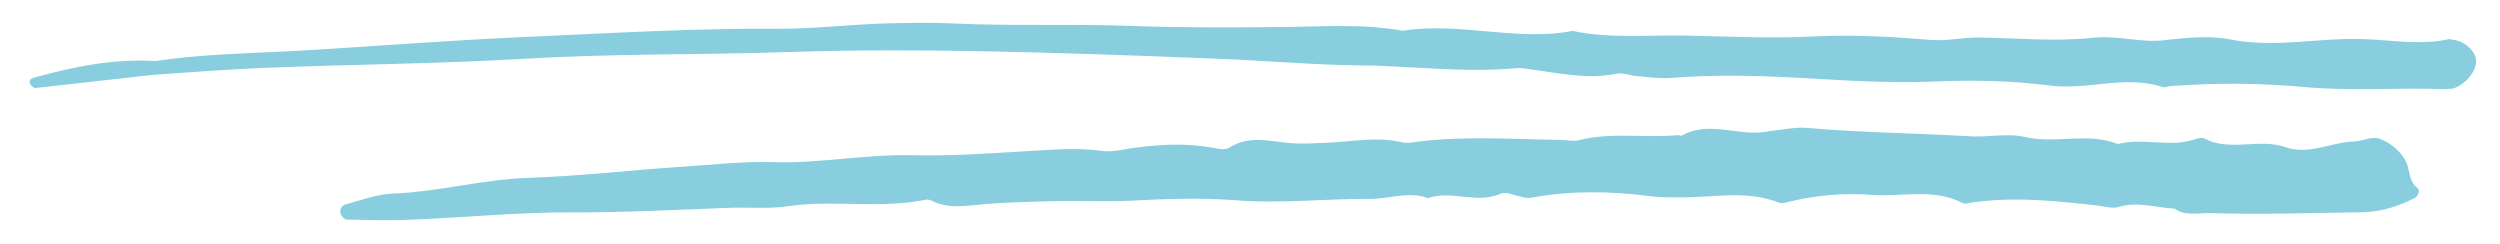 <svg xmlns="http://www.w3.org/2000/svg" xmlns:xlink="http://www.w3.org/1999/xlink" width="800" zoomAndPan="magnify" viewBox="0 0 600 58.5" height="78" preserveAspectRatio="xMidYMid meet" version="1.0"><defs><clipPath id="c78910d625"><path d="M 81 30 L 581 30 L 581 53 L 81 53 Z M 81 30 " clip-rule="nonzero"/></clipPath><clipPath id="a83f191248"><path d="M 18.434 -71.152 L 596.453 10.516 L 580.535 123.176 L 2.516 41.504 Z M 18.434 -71.152 " clip-rule="nonzero"/></clipPath><clipPath id="2e8bfee0f4"><path d="M 18.434 -71.152 L 596.453 10.516 L 580.535 123.176 L 2.516 41.504 Z M 18.434 -71.152 " clip-rule="nonzero"/></clipPath><clipPath id="cbfd6f5c67"><path d="M 7 5 L 595 5 L 595 22 L 7 22 Z M 7 5 " clip-rule="nonzero"/></clipPath><clipPath id="db491a9c68"><path d="M 18.434 -71.152 L 596.453 10.516 L 580.535 123.176 L 2.516 41.504 Z M 18.434 -71.152 " clip-rule="nonzero"/></clipPath><clipPath id="ebef5e87fe"><path d="M 18.434 -71.152 L 596.453 10.516 L 580.535 123.176 L 2.516 41.504 Z M 18.434 -71.152 " clip-rule="nonzero"/></clipPath></defs><g clip-path="url(#c78910d625)"><g clip-path="url(#a83f191248)"><g clip-path="url(#2e8bfee0f4)"><path fill="#88cedf" d="M 580.207 45.129 C 578.043 43.488 578.41 40.875 577.492 38.883 C 576.238 36.438 574.223 34.688 571.719 33.535 C 569.48 32.418 567.281 33.84 565.133 33.938 C 559.52 34.078 554.133 37.312 548.551 35.324 C 542.203 33.098 535.191 36.504 528.992 33.227 C 528.246 32.855 526.977 33.344 526.141 33.625 C 520.301 35.332 514.234 33.008 508.285 34.566 C 501.098 31.684 493.359 34.59 486.004 32.883 C 481.617 31.863 476.918 33.066 472.309 32.68 C 459.492 31.934 446.578 31.844 433.816 30.707 C 431.184 30.469 428.574 31.031 425.867 31.316 C 424.246 31.484 422.586 31.918 421 31.828 C 415.141 31.797 409.223 29.363 403.574 32.562 C 403.426 32.676 402.941 32.34 402.66 32.434 C 394.824 33.191 386.781 31.656 379.043 33.625 C 377.793 33.984 376.375 33.648 375.047 33.594 C 363.48 33.426 351.742 32.566 340.215 34.004 C 338.855 34.211 337.492 34.418 336.203 34.102 C 330.27 32.73 324.355 34.027 318.461 34.262 C 315.512 34.375 312.418 34.605 309.523 34.328 C 304.652 33.906 299.668 32.406 294.973 35.473 C 294.098 36.016 292.398 35.773 291.109 35.457 C 284.484 34.258 277.898 34.66 271.371 35.602 C 269.059 35.941 266.707 36.543 264.488 36.227 C 258.609 35.398 252.809 35.91 246.762 36.254 C 237.488 36.809 228.199 37.496 218.906 37.25 C 207.621 36.988 196.633 39.297 185.363 38.906 C 178.328 38.711 171.016 39.543 163.891 40 C 151.652 40.805 139.32 42.258 127.141 42.668 C 116.168 42.984 105.48 46.004 94.492 46.453 C 90.613 46.57 86.68 48.012 82.93 49.082 C 82.109 49.23 81.289 50.316 81.797 51.453 C 82.113 52.031 82.691 52.645 83.086 52.699 C 88.402 52.785 93.703 53 99.074 52.695 C 111.668 52.211 124.242 50.922 136.891 50.977 C 149.41 51.012 161.891 50.379 174.484 49.891 C 179.445 49.66 184.43 50.23 189.336 49.461 C 200.211 47.93 211.223 50.152 222.059 47.953 C 222.617 47.766 223.383 48.008 224 48.359 C 228.125 50.277 232.398 49.281 236.707 48.957 C 241.969 48.5 247.305 48.457 252.656 48.281 C 258.945 48.102 265.289 48.465 271.594 48.156 C 279.785 47.715 288.219 47.441 296.262 48.043 C 307.324 48.941 318.035 47.656 328.949 47.734 C 333.613 47.727 338.145 45.836 342.699 47.543 C 348.441 45.559 354.473 49.074 360.309 46.434 C 361.297 46.043 362.941 46.672 364.098 46.969 C 365.387 47.285 366.395 47.695 367.906 47.375 C 377.062 45.738 386.375 45.855 395.668 47.035 C 398.281 47.402 400.949 47.379 403.617 47.359 C 411.473 47.402 419.324 45.578 427.016 48.664 C 427.52 48.871 428.34 48.719 428.898 48.531 C 435.668 46.824 442.812 46.234 449.531 46.785 C 456.66 47.258 464.156 45.117 471.102 48.766 C 471.605 48.969 472.43 48.82 472.988 48.633 C 483.191 47.141 493.434 48.191 503.66 49.367 C 505.359 49.609 507.152 50.129 508.551 49.66 C 513.008 48.289 517.188 49.812 521.949 50.086 C 524.227 51.875 527.266 51.105 530.328 51.137 C 542.527 51.527 554.582 51.102 566.727 50.949 C 571.801 50.867 575.738 49.426 579.895 47.348 C 580.082 46.977 581.047 45.781 580.207 45.129 Z M 580.207 45.129 " fill-opacity="1" fill-rule="nonzero"/></g></g></g><g clip-path="url(#cbfd6f5c67)"><g clip-path="url(#db491a9c68)"><g clip-path="url(#ebef5e87fe)"><path fill="#88cedf" d="M 594.266 14.469 C 594.059 12.176 591.461 9.809 588.699 9.555 C 588.309 9.496 588.062 9.328 587.652 9.406 C 581.051 10.871 574.426 9.668 567.801 9.398 C 556.812 8.91 546.031 11.652 535.02 9.43 C 529.961 8.449 524.273 9.109 518.992 9.695 C 513.453 10.246 508.113 8.426 502.293 9.07 C 493.098 10.035 483.766 9.117 474.457 9 C 470.855 9.023 467.273 9.852 463.578 9.598 C 454.363 8.828 444.977 8.301 435.723 8.723 C 425.52 9.281 415.328 8.773 405.234 8.547 C 395.945 8.301 386.598 9.379 377.414 7.414 C 363.855 10.027 350.285 5.18 336.648 7.383 C 326.773 5.59 316.793 6.445 306.793 6.496 C 295.188 6.59 283.453 6.664 271.922 6.234 C 257.609 5.676 243.266 6.312 228.973 5.629 C 223.281 5.355 217.664 5.496 212.051 5.633 C 203.746 5.926 195.484 6.891 187.086 6.906 C 167.121 6.75 147.105 7.918 127.125 8.824 C 108.227 9.617 89.215 11.195 70.277 12.25 C 59.273 12.828 48.191 12.996 37.297 14.652 C 27.258 14.035 17.652 16.008 8.086 18.652 C 7.246 18.934 6.91 19.422 7.211 20.129 C 7.414 20.559 8.125 21.191 8.535 21.117 C 18.012 20.055 27.488 18.996 36.965 17.938 C 45.977 17.344 54.875 16.605 63.848 16.273 C 84.484 15.457 105.156 15.312 125.844 14.105 C 147.074 12.844 168.344 13.184 189.762 12.48 C 205.023 11.969 220.344 12.004 235.625 12.297 C 254.227 12.66 272.922 13.305 291.602 14.078 C 302.871 14.469 314.18 15.535 325.484 15.668 C 338.395 15.758 351.199 17.566 364.164 16.336 C 364.836 16.297 365.488 16.387 366.141 16.48 C 373.344 17.367 380.551 19.184 387.953 17.699 C 389.465 17.379 391.219 18.16 392.938 18.27 C 395.566 18.508 398.312 18.895 400.867 18.723 C 412.191 17.789 423.461 18.184 434.691 18.84 C 444.34 19.402 453.988 19.965 463.633 19.598 C 472.887 19.172 482.328 19.305 491.621 20.484 C 500.895 21.797 509.977 17.883 519.012 20.891 C 519.516 21.098 520.371 20.684 521.043 20.645 C 531.676 19.883 542.199 19.906 552.727 20.859 C 564.035 21.922 575.355 20.992 586.629 21.387 C 587.297 21.348 587.969 21.309 588.641 21.27 C 591.699 20.371 594.438 17.027 594.266 14.469 Z M 594.266 14.469 " fill-opacity="1" fill-rule="nonzero"/></g></g></g></svg>